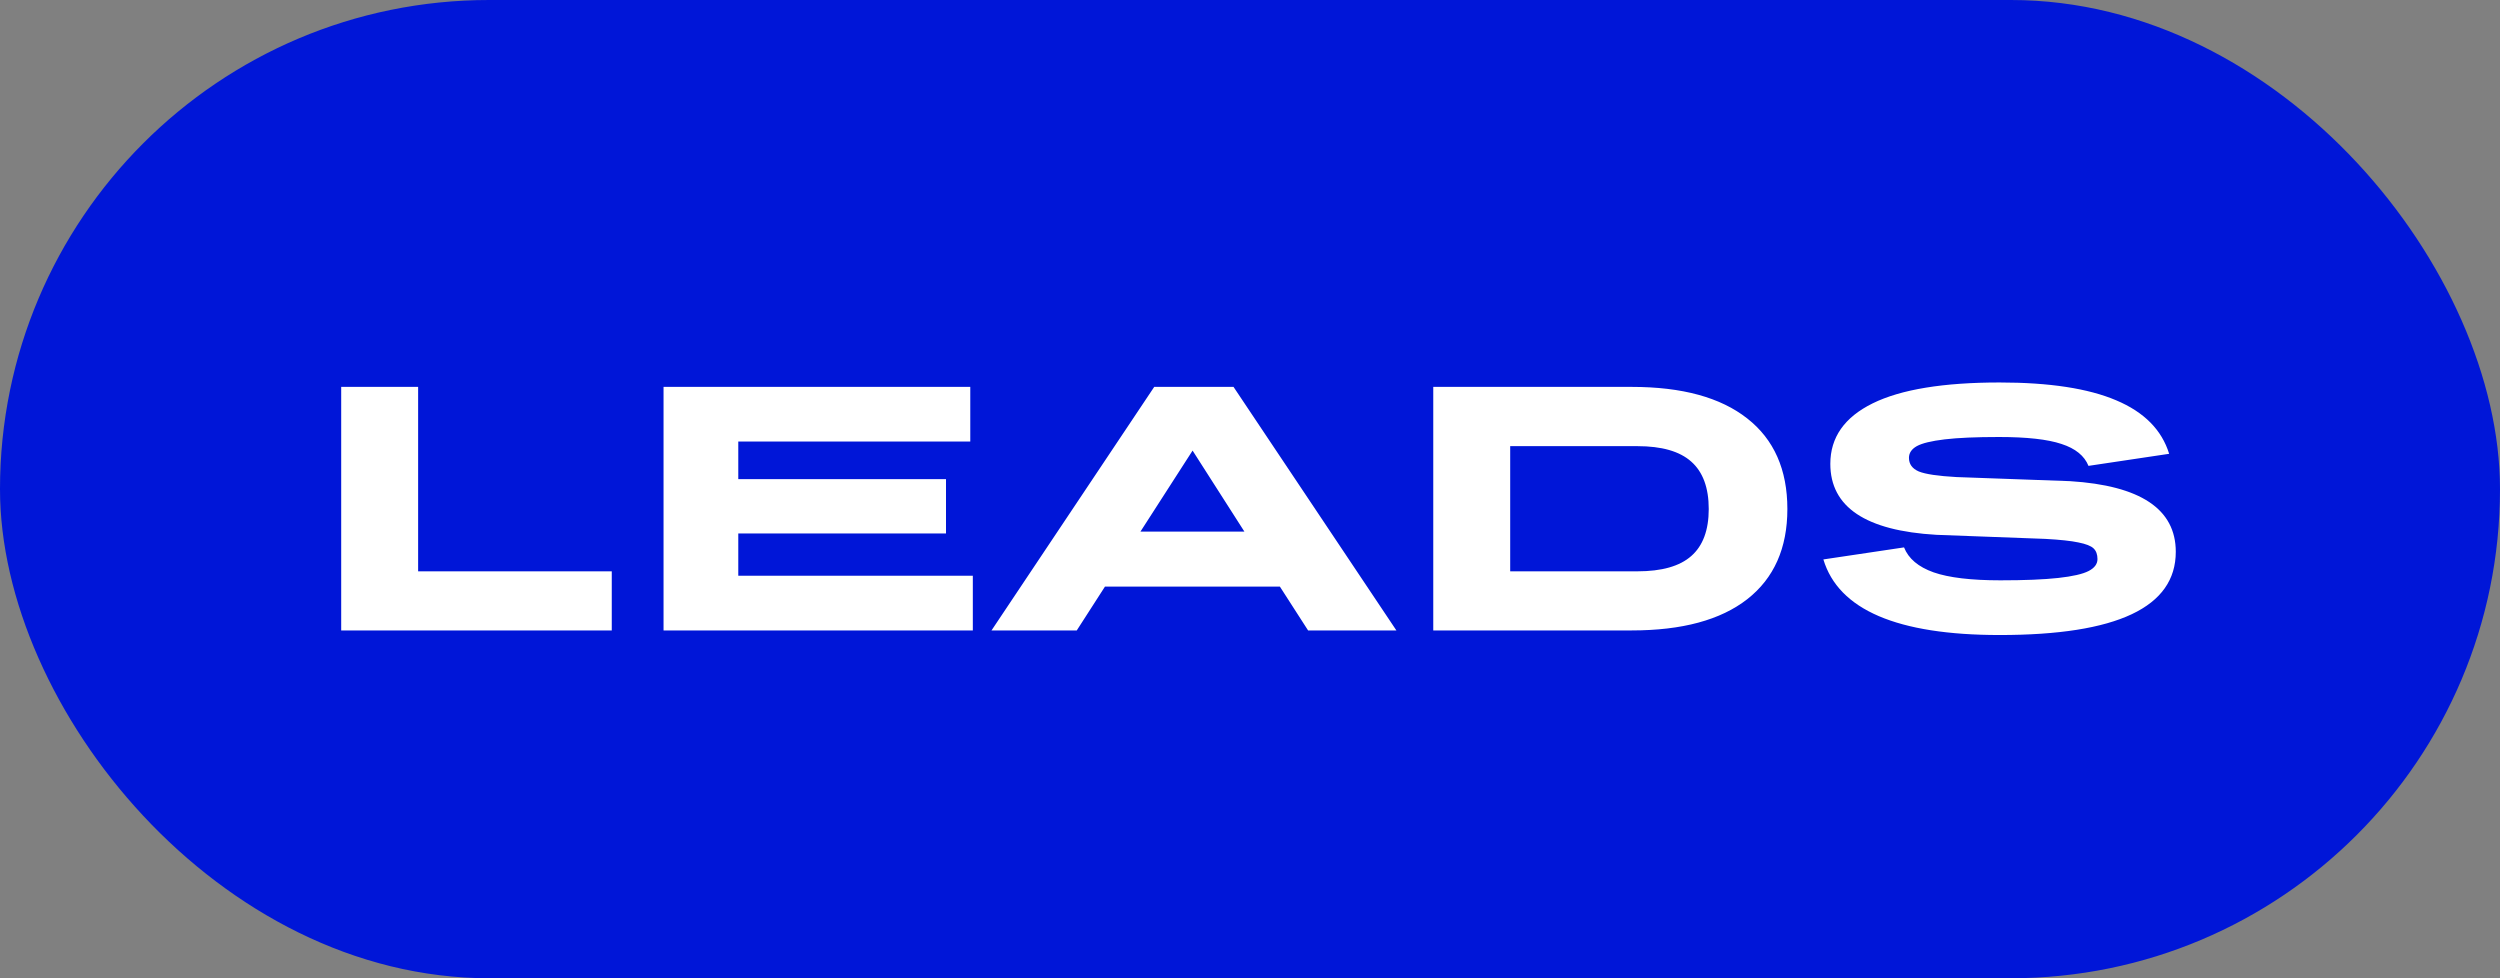 <?xml version="1.0" encoding="UTF-8"?> <svg xmlns="http://www.w3.org/2000/svg" width="115" height="45" viewBox="0 0 115 45" fill="none"><rect x="0" y="0" width="115" height="45" fill="#808080" stroke="none"/><rect width="115" height="45" rx="22.5" fill="#0016D8"></rect><path d="M15.695 29V17.797H19.234V26.281H28.141V29H15.695ZM30.523 29V17.797H44.633V20.312H33.961V22.039H43.516V24.539H33.961V26.484H44.75V29H30.523ZM60.172 29L58.875 26.984H50.828L49.531 29H45.609L53.094 17.797H56.742L64.234 29H60.172ZM52.461 24.453H57.242L54.859 20.727L52.461 24.453ZM65.93 29V17.797H75.062C77.375 17.797 79.146 18.281 80.375 19.25C81.604 20.213 82.219 21.602 82.219 23.414C82.219 25.216 81.604 26.599 80.375 27.562C79.146 28.521 77.375 29 75.062 29H65.93ZM75.32 26.281C76.44 26.281 77.266 26.047 77.797 25.578C78.333 25.109 78.602 24.388 78.602 23.414C78.602 22.435 78.333 21.708 77.797 21.234C77.266 20.76 76.44 20.523 75.32 20.523H69.469V26.281H75.32ZM83.875 25.734L87.586 25.18C87.789 25.695 88.242 26.078 88.945 26.328C89.648 26.573 90.672 26.695 92.016 26.695C93.13 26.695 94.018 26.659 94.68 26.586C95.341 26.513 95.807 26.406 96.078 26.266C96.349 26.125 96.484 25.943 96.484 25.719C96.484 25.505 96.424 25.341 96.305 25.227C96.185 25.112 95.953 25.021 95.609 24.953C95.271 24.88 94.763 24.826 94.086 24.789L89.078 24.602C85.823 24.414 84.195 23.326 84.195 21.336C84.195 20.122 84.844 19.195 86.141 18.555C87.443 17.914 89.391 17.594 91.984 17.594C94.271 17.594 96.057 17.867 97.344 18.414C98.63 18.956 99.443 19.776 99.781 20.875L96.07 21.43C95.883 20.966 95.469 20.63 94.828 20.422C94.188 20.208 93.229 20.102 91.953 20.102C90.901 20.102 90.068 20.138 89.453 20.211C88.844 20.284 88.417 20.388 88.172 20.523C87.932 20.659 87.812 20.838 87.812 21.062C87.812 21.349 87.963 21.557 88.266 21.688C88.573 21.812 89.151 21.898 90 21.945L95.219 22.133C98.463 22.336 100.086 23.419 100.086 25.383C100.086 27.935 97.385 29.211 91.984 29.211C87.276 29.211 84.573 28.052 83.875 25.734Z" fill="white"></path></svg> 